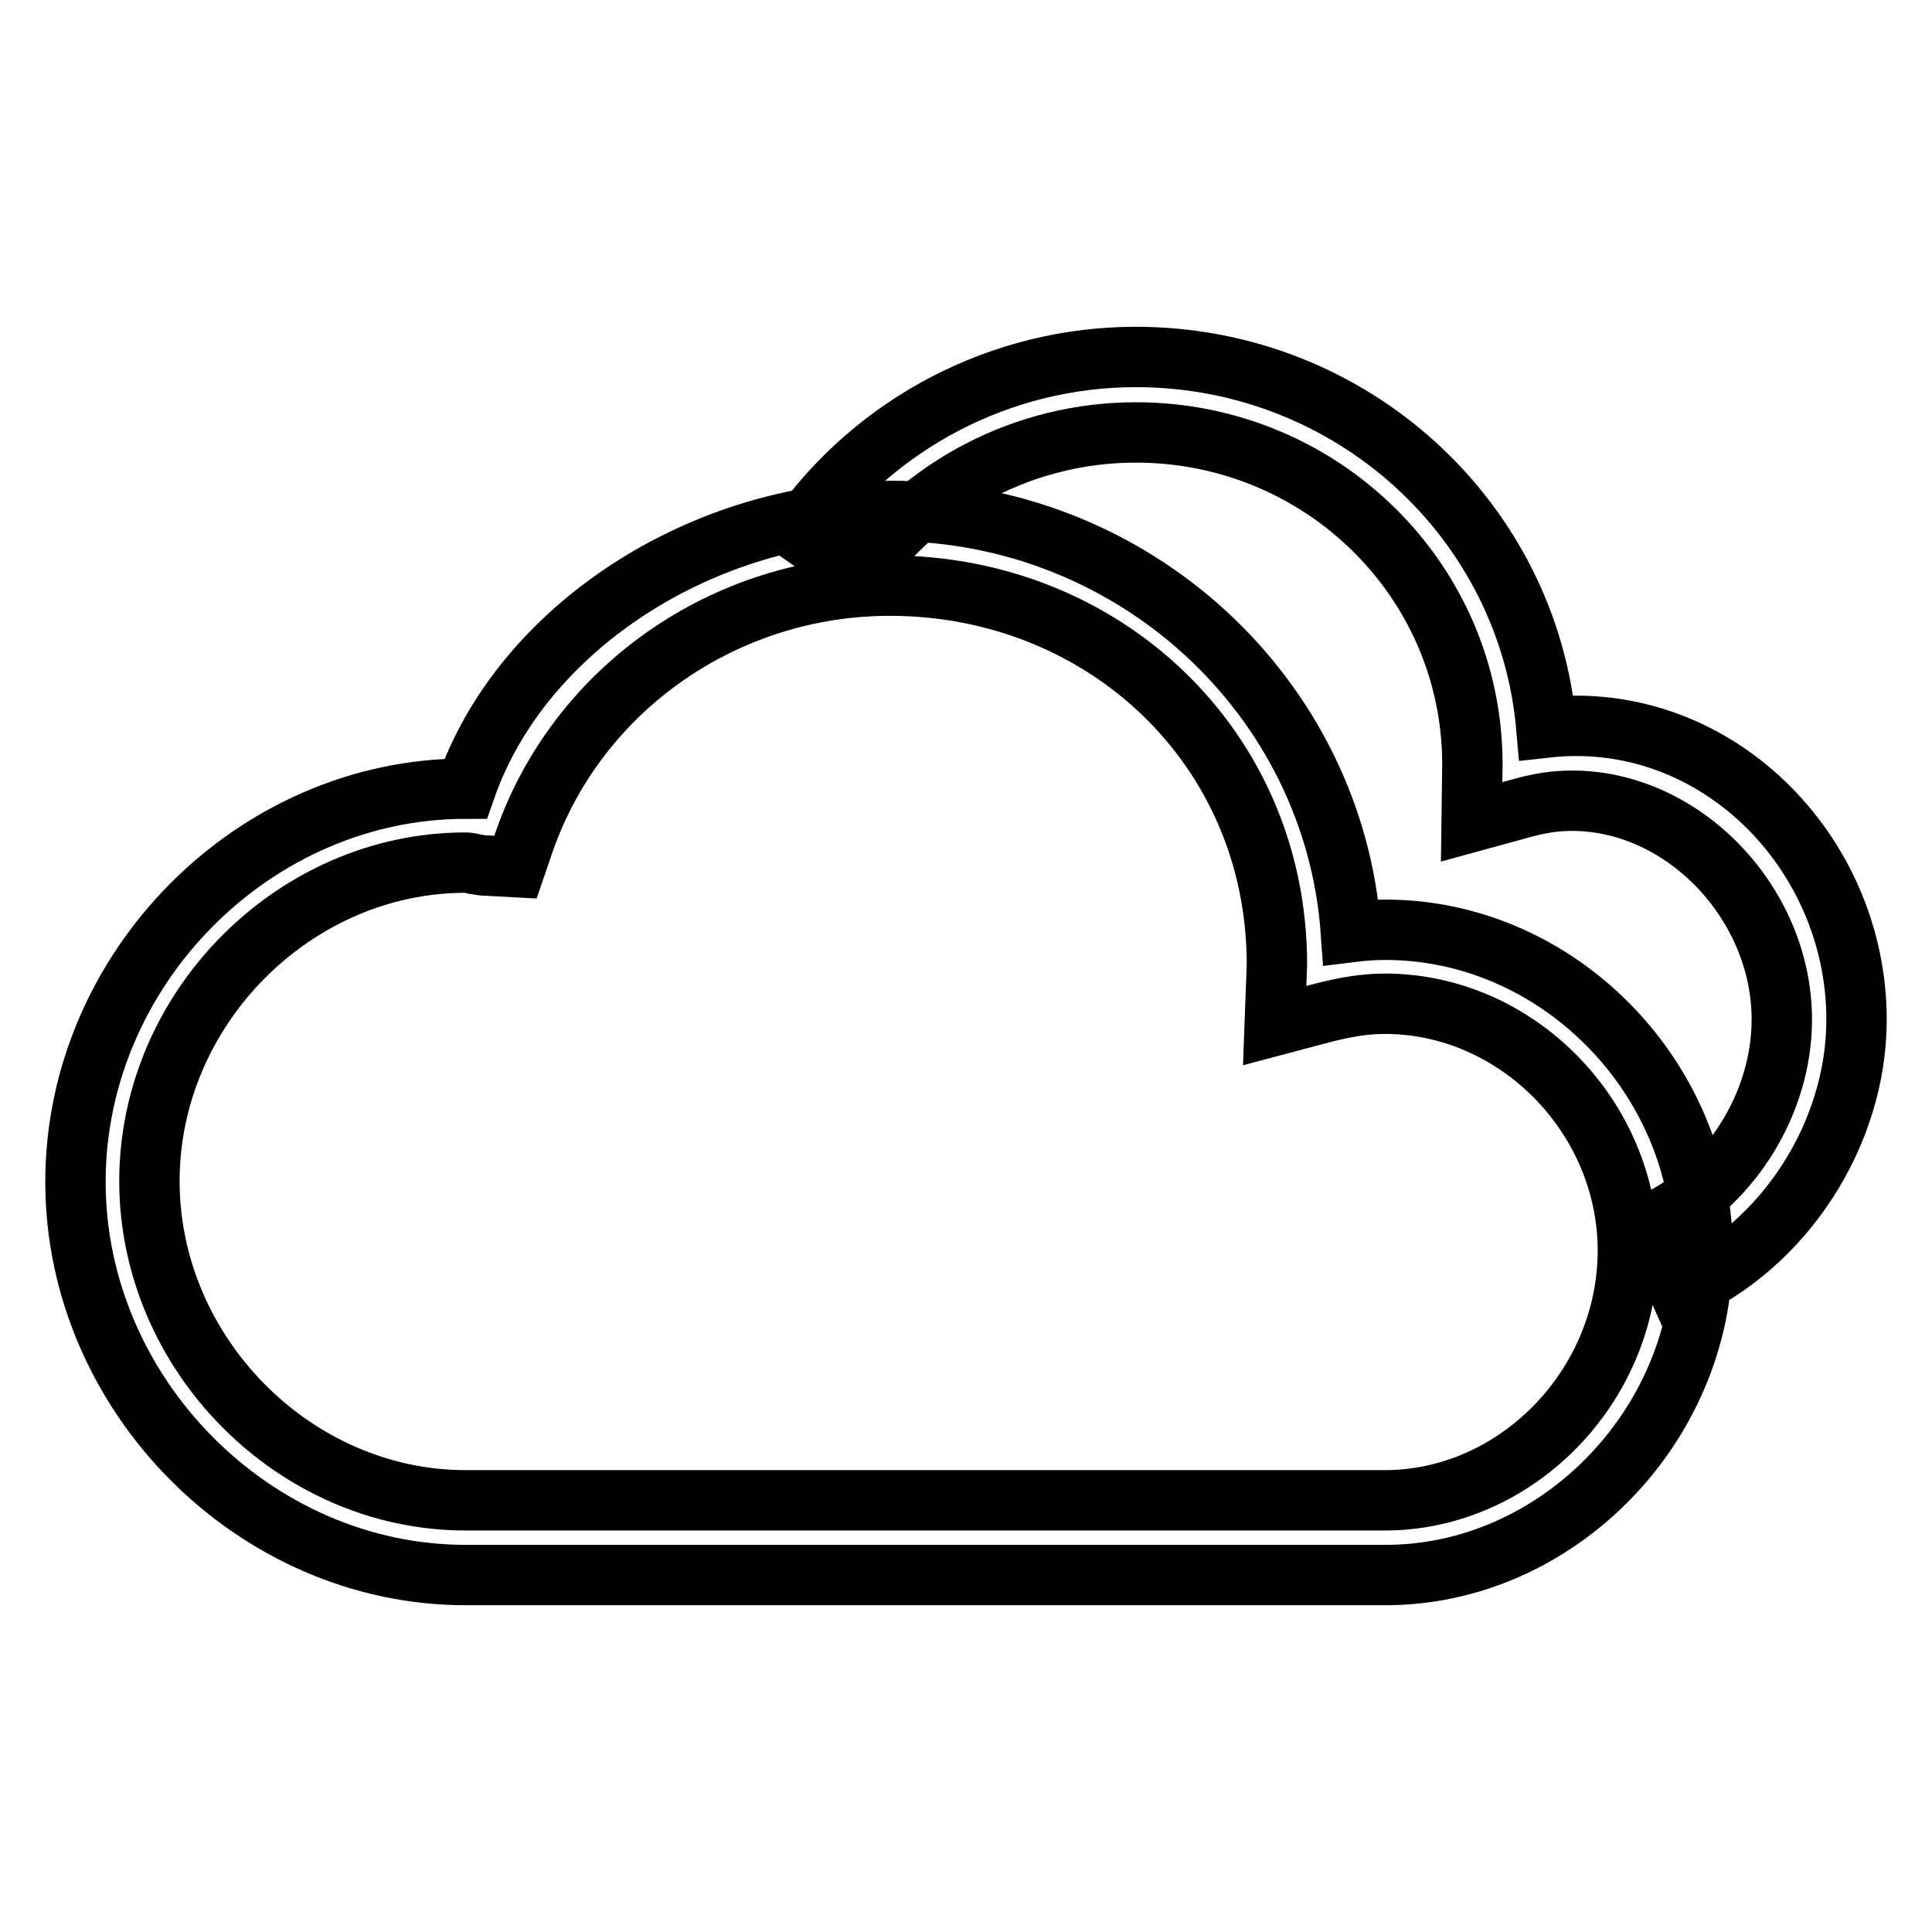 <?xml version="1.0" encoding="utf-8"?>
<!-- Svg Vector Icons : http://www.onlinewebfonts.com/icon -->
<!DOCTYPE svg PUBLIC "-//W3C//DTD SVG 1.1//EN" "http://www.w3.org/Graphics/SVG/1.1/DTD/svg11.dtd">
<svg version="1.1" xmlns="http://www.w3.org/2000/svg" xmlns:xlink="http://www.w3.org/1999/xlink" x="0px" y="0px" viewBox="0 0 256 256" enable-background="new 0 0 256 256" xml:space="preserve">
<g> <path stroke-width="8" fill-opacity="0" stroke="#000000"  d="M183.6,208.7H61.7c-28,0-51.7-23.9-51.7-52.1c0-28.2,23.6-52.1,51.7-52.1C69.2,83,93.3,67.7,118,67.7 c32.3,0,58.8,24.7,61,55.8c1.6-0.2,3.1-0.3,4.6-0.3c22.8,0,42,19.5,42,42.6C225.6,189,206.3,208.7,183.6,208.7z M61.7,114.3 c-22.7,0-41.9,19.3-41.9,42.2c0,22.9,19.2,42.3,41.9,42.3h121.8c17.4,0,32.2-15.1,32.2-33.1c0-17.7-14.7-32.7-32.2-32.7 c-2.5,0-5.1,0.4-8.2,1.2l-6.4,1.7l0.3-8.1c0-28.8-23-50.2-51.3-50.2c-21.8,0-41.3,13.6-48.4,33.8l-1.2,3.5l-3.7-0.2 c-0.6,0-1.1-0.1-1.7-0.2C62.5,114.4,62.1,114.3,61.7,114.3z M222.6,171.2l-4-9c10.3-4.5,17.5-15.7,17.5-27.1c0-15.4-13-29-27.8-29 c-2.2,0-4.3,0.3-7.1,1.1l-6.2,1.7l0.1-7.6c0-24.4-20-44-44.6-44c-14.6,0-28.3,7.1-36.6,18.9l-8.1-5.7C116,56,132.7,47.3,150.5,47.3 c28.6,0,52,21.6,54.4,49.1c22.3-2.5,41.1,16.4,41.1,38.7C246,150.3,236.4,165.1,222.6,171.2z"/></g>
</svg>